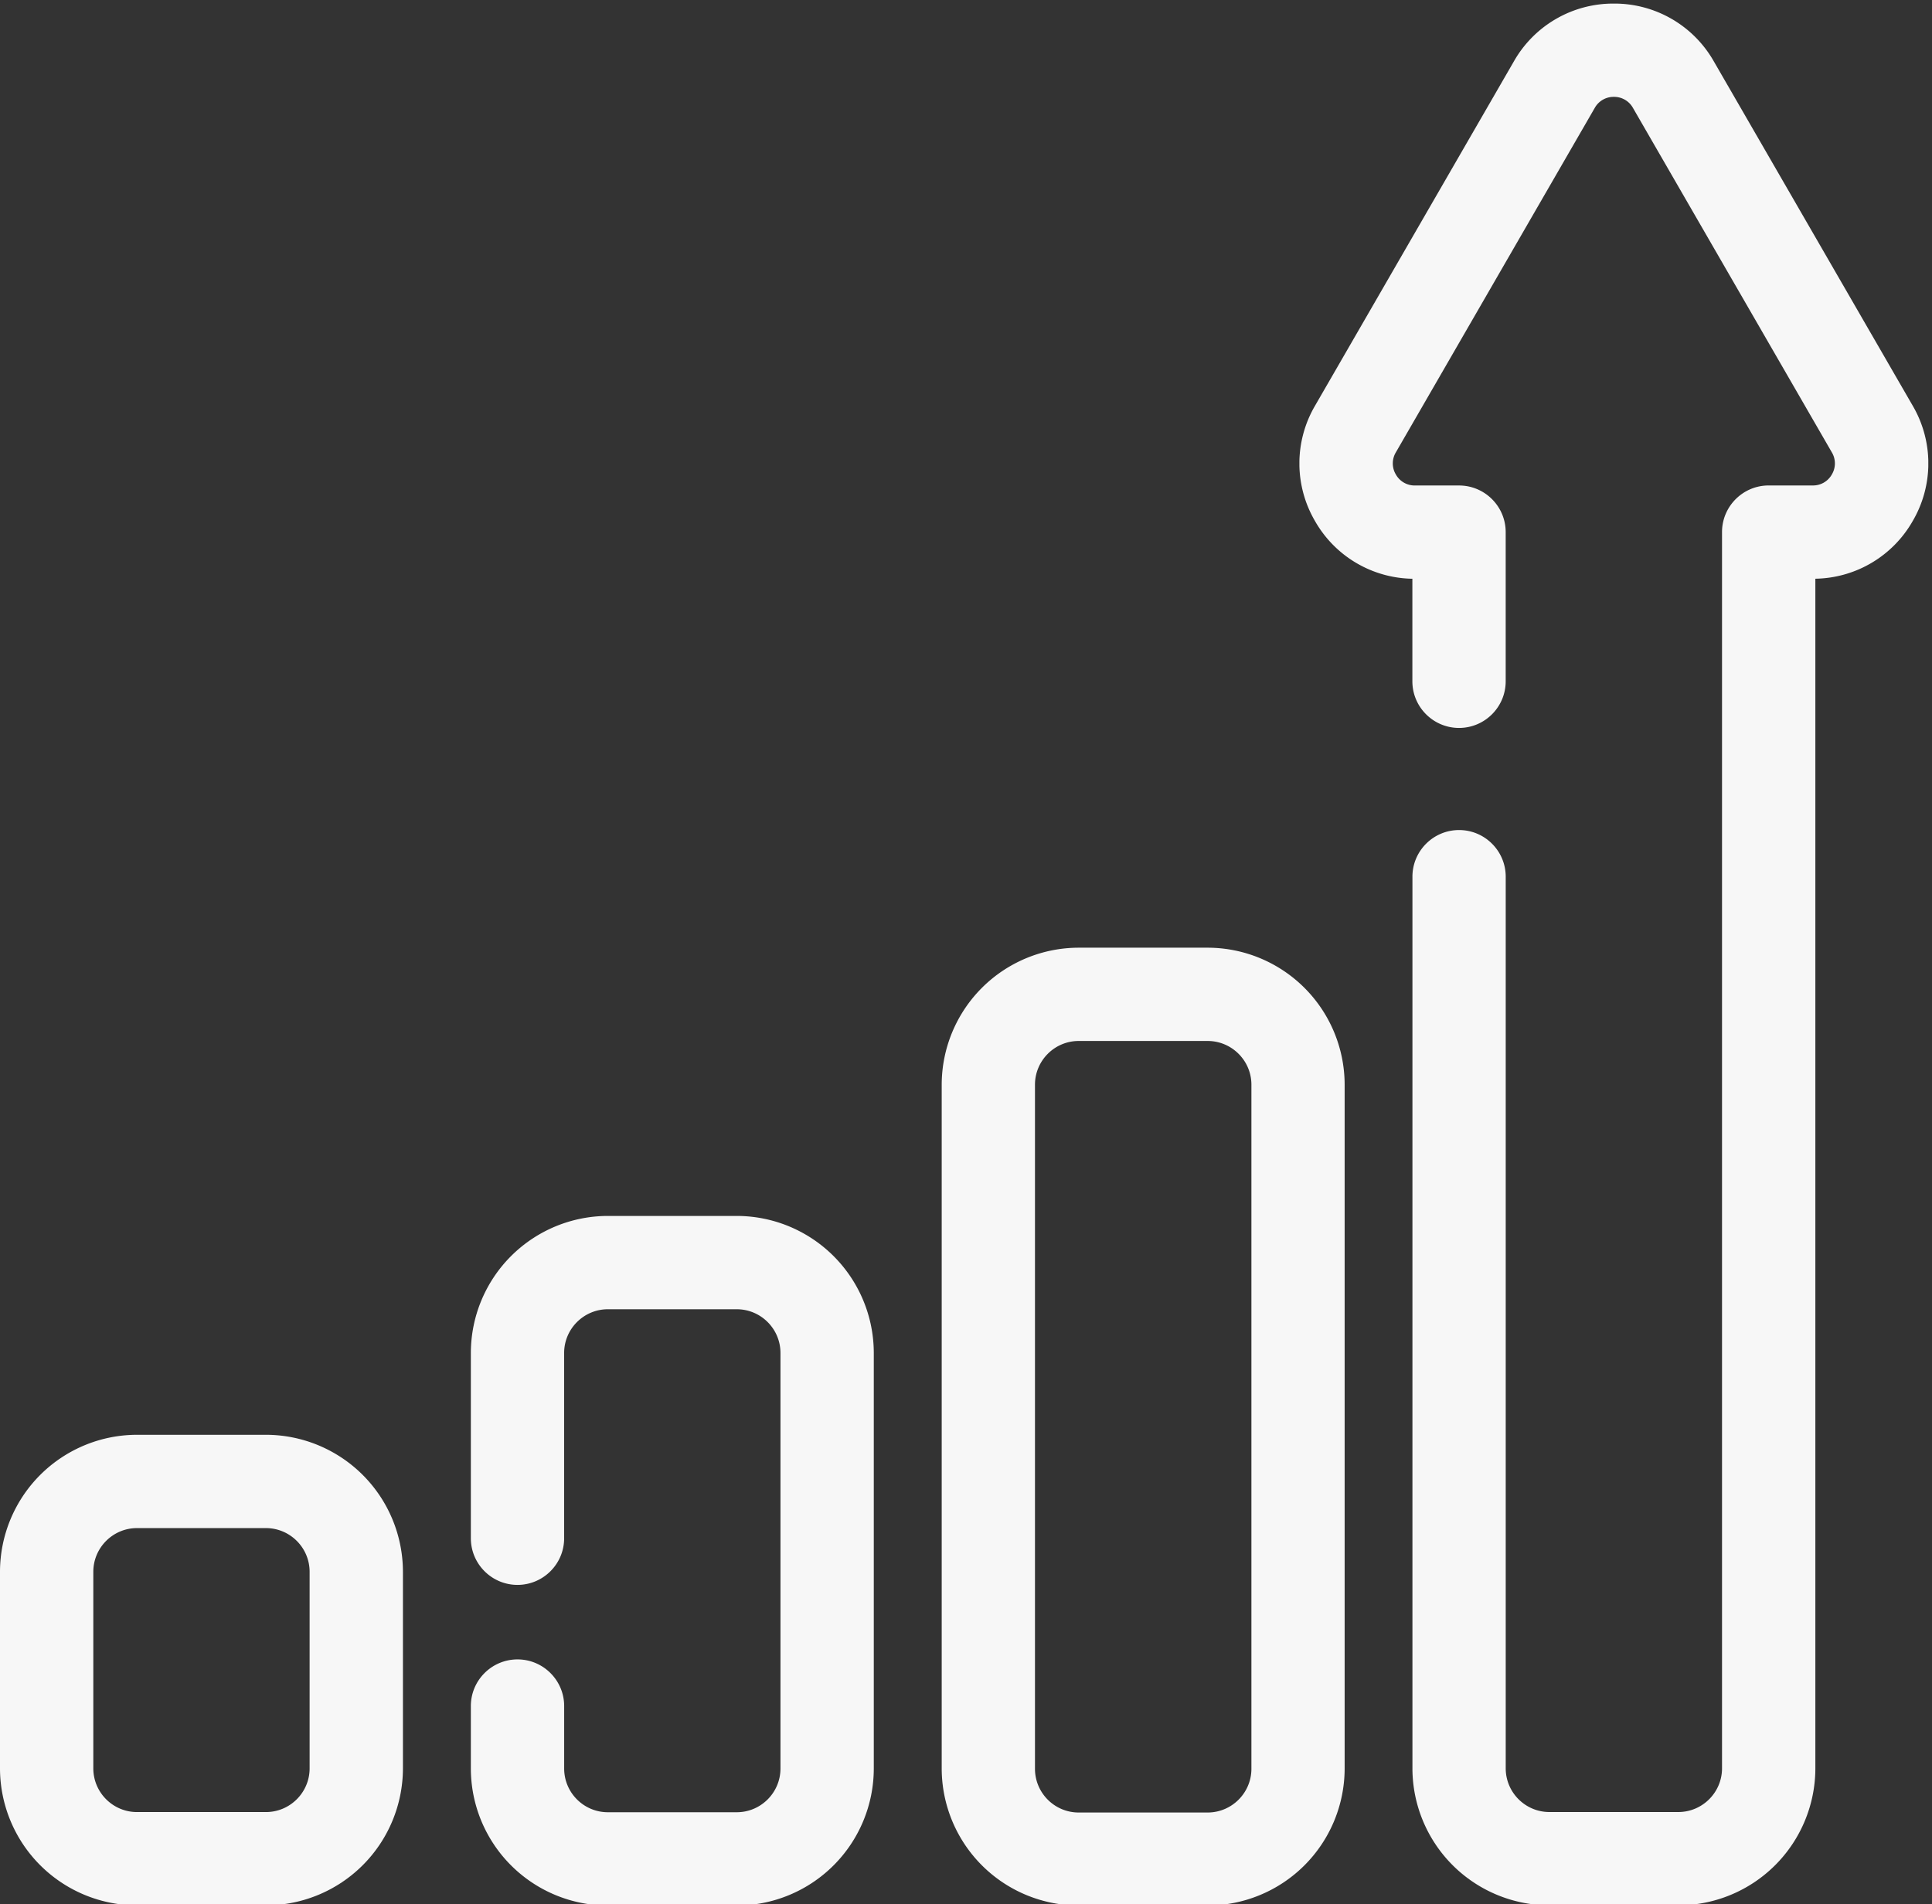<svg xmlns="http://www.w3.org/2000/svg" width="70" height="69" viewBox="0 0 70 69"><rect x="0" y="0" width="70" height="69" fill="#333333" stroke="none"/><defs><clipPath id="vd1ua"><path d="M0 51.99h14.599v17.051H0z"/></clipPath><clipPath id="vd1ub"><path d="M47.08.13h22.786v68.91H47.08z"/></clipPath></defs><g><g clip-path="url(#clip-CE8F1B22-44AC-4FD7-88E9-D0970C382D08)"><g><g/><g clip-path="url(#vd1ua)"><path fill="#f7f7f7" d="M9.634 51.99a4.97 4.97 0 0 1 4.965 4.965v7.122a4.97 4.97 0 0 1-4.965 4.964h-4.67A4.97 4.97 0 0 1 0 64.077v-7.122a4.97 4.97 0 0 1 4.965-4.965h4.669m1.584 4.965c0-.873-.71-1.584-1.584-1.584h-4.67c-.872 0-1.583.71-1.583 1.584v7.122c0 .873.71 1.584 1.584 1.584h4.669c.874 0 1.584-.71 1.584-1.584v-7.122"/></g></g><g><path fill="#f7f7f7" d="M22.025 44.06a4.97 4.97 0 0 0-4.965 4.965v6.714c0 .932.758 1.69 1.69 1.69.932 0 1.69-.758 1.69-1.69v-6.714c0-.873.711-1.584 1.585-1.584h4.669c.873 0 1.584.71 1.584 1.584v15.058c0 .873-.71 1.584-1.584 1.584h-4.67c-.873 0-1.583-.71-1.583-1.584v-2.264c0-.932-.759-1.69-1.69-1.69-.933 0-1.691.758-1.691 1.69v2.264a4.97 4.97 0 0 0 4.965 4.964h4.669a4.97 4.97 0 0 0 4.965-4.964V49.025a4.97 4.97 0 0 0-4.965-4.965z"/></g><g><path fill="#f7f7f7" d="M43.754 34.34a4.97 4.97 0 0 1 4.965 4.965v24.777a4.97 4.97 0 0 1-4.965 4.964h-4.67a4.97 4.97 0 0 1-4.964-4.964V39.305a4.97 4.97 0 0 1 4.965-4.965h4.669m1.587 4.965c0-.874-.712-1.585-1.586-1.585h-4.672c-.873 0-1.584.711-1.584 1.585v24.787c0 .874.71 1.585 1.584 1.585h4.672c.874 0 1.586-.711 1.586-1.585V39.305"/></g><g><g/><g clip-path="url(#vd1ub)"><path fill="#f7f7f7" d="M62.093 2.22a4.137 4.137 0 0 0-3.62-2.09 4.137 4.137 0 0 0-3.62 2.09l-7.207 12.482a4.138 4.138 0 0 0 0 4.18 4.135 4.135 0 0 0 3.527 2.089v3.716c0 .933.759 1.69 1.691 1.69s1.69-.757 1.69-1.69v-5.405c0-.933-.758-1.69-1.69-1.69h-1.598a.78.78 0 0 1-.692-.4.78.78 0 0 1 0-.8L57.781 3.91a.78.78 0 0 1 .692-.4.78.78 0 0 1 .692.4l7.207 12.483a.78.78 0 0 1 0 .798.78.78 0 0 1-.692.4h-1.598c-.932 0-1.69.758-1.69 1.69v44.795c0 .873-.711 1.584-1.585 1.584H56.14c-.874 0-1.585-.71-1.585-1.584V31.767c0-.932-.758-1.69-1.69-1.69-.932 0-1.69.758-1.69 1.69v32.309a4.97 4.97 0 0 0 4.965 4.964h4.668a4.97 4.97 0 0 0 4.966-4.964V20.97a4.135 4.135 0 0 0 3.527-2.09 4.137 4.137 0 0 0 0-4.179z"/></g></g></g></g></svg>